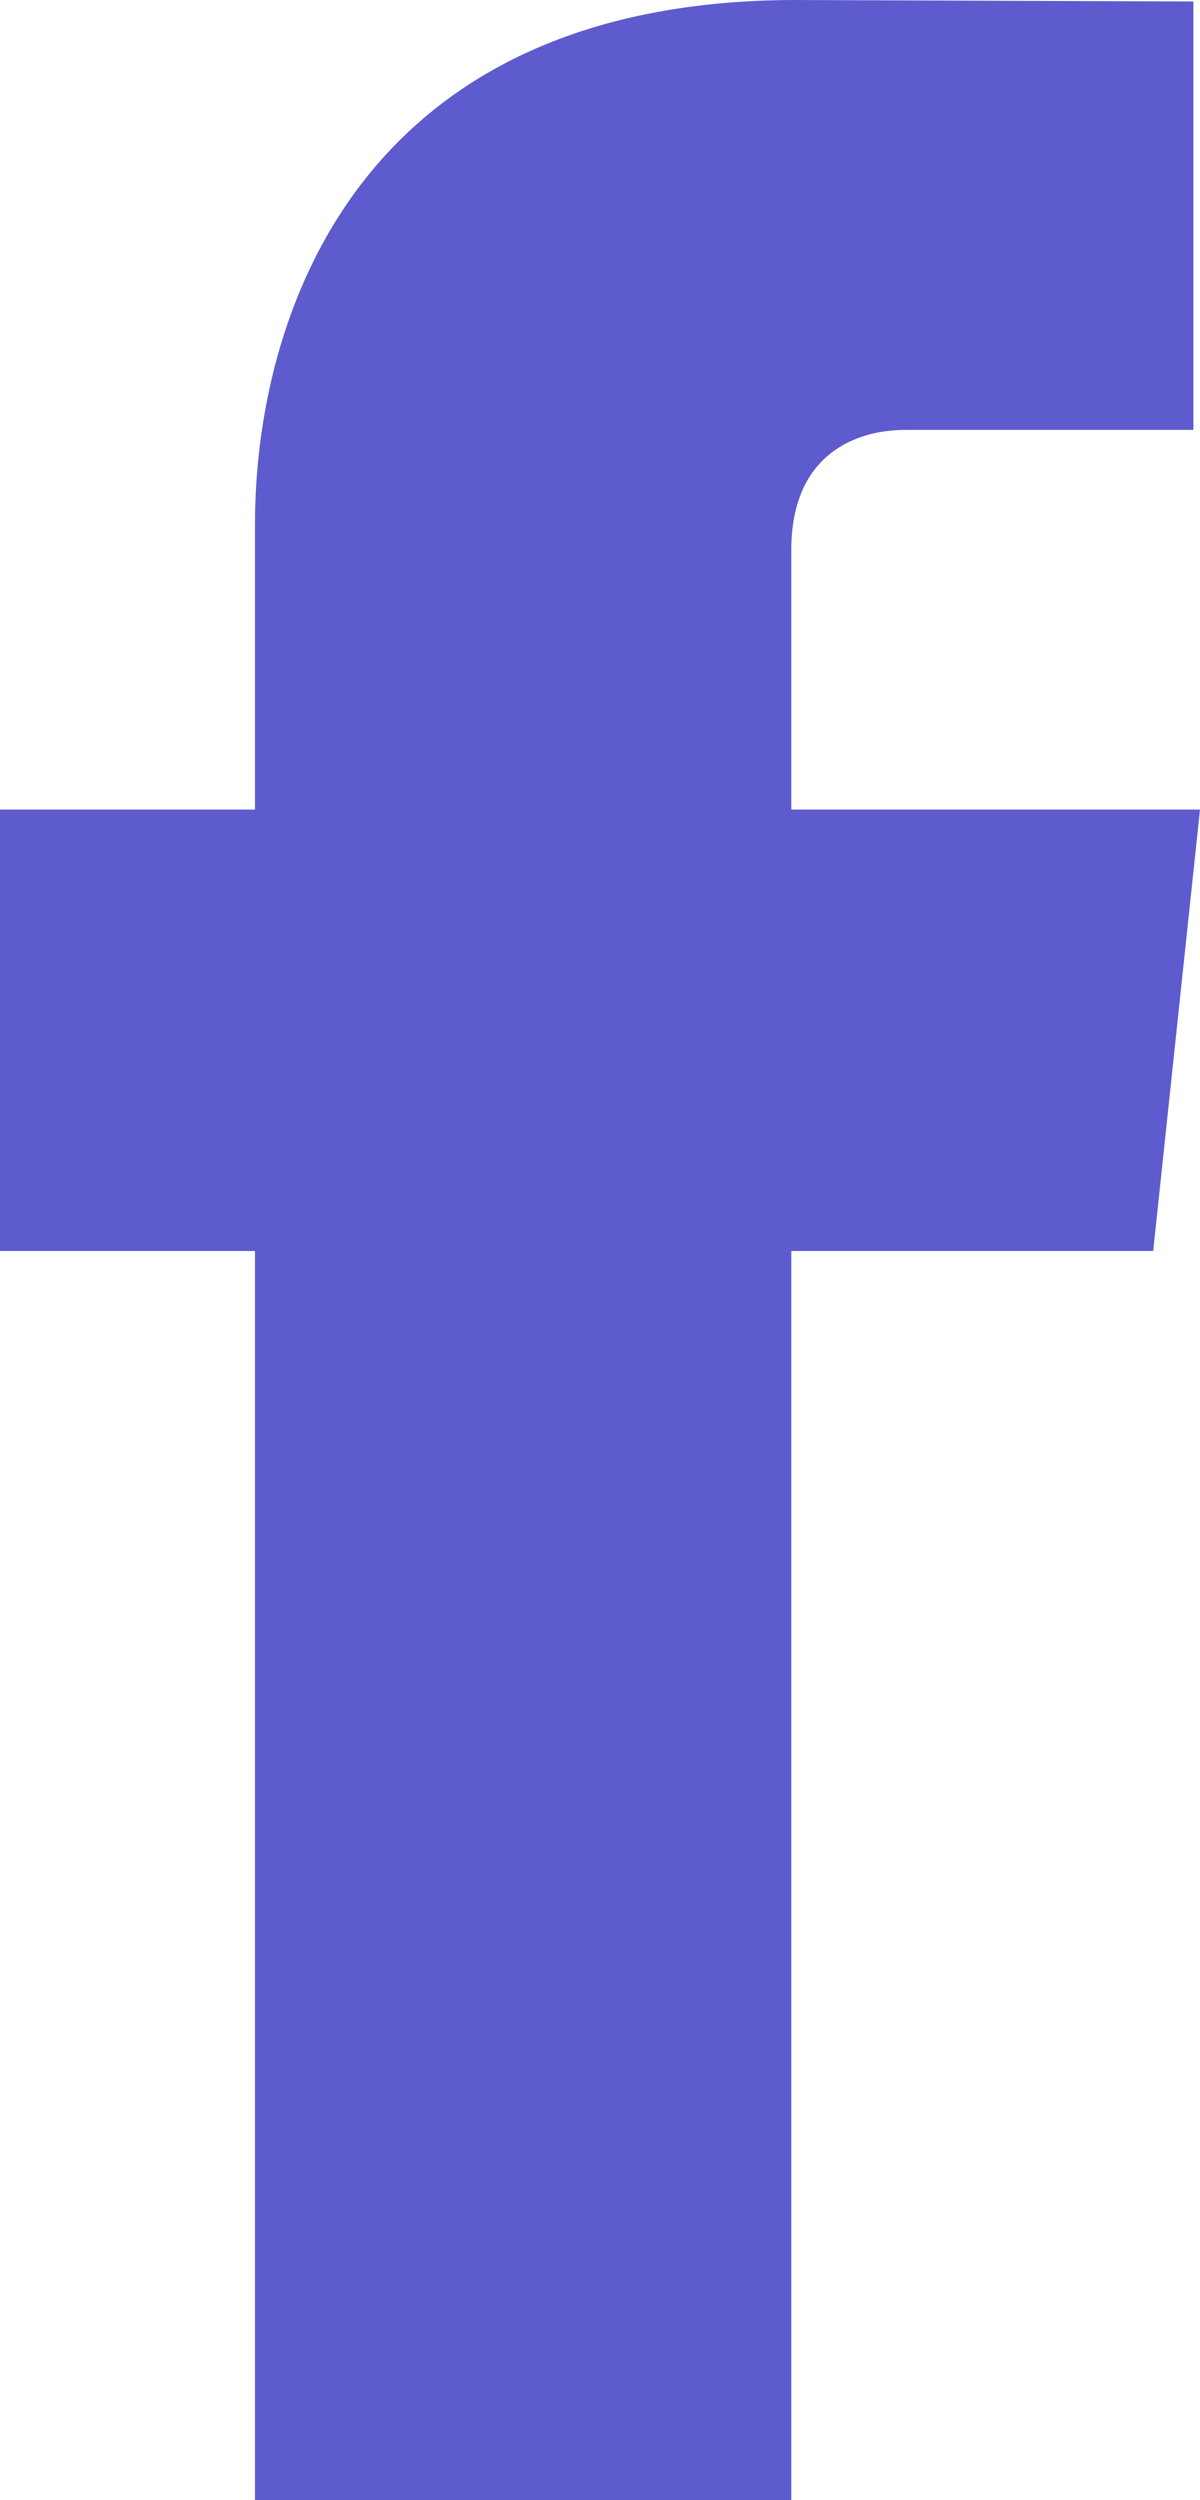 <svg width="12" height="25" viewBox="0 0 12 25" fill="none" xmlns="http://www.w3.org/2000/svg">
<path d="M12 8.095H7.913V5.5C7.913 4.526 8.58 4.299 9.05 4.299C9.519 4.299 11.934 4.299 11.934 4.299V0.015L7.962 0C3.553 0 2.55 3.195 2.55 5.24V8.095H0V12.509H2.55C2.55 18.174 2.55 25 2.55 25H7.913C7.913 25 7.913 18.107 7.913 12.509H11.532L12 8.095Z" fill="#5E5BCE"/>
</svg>
